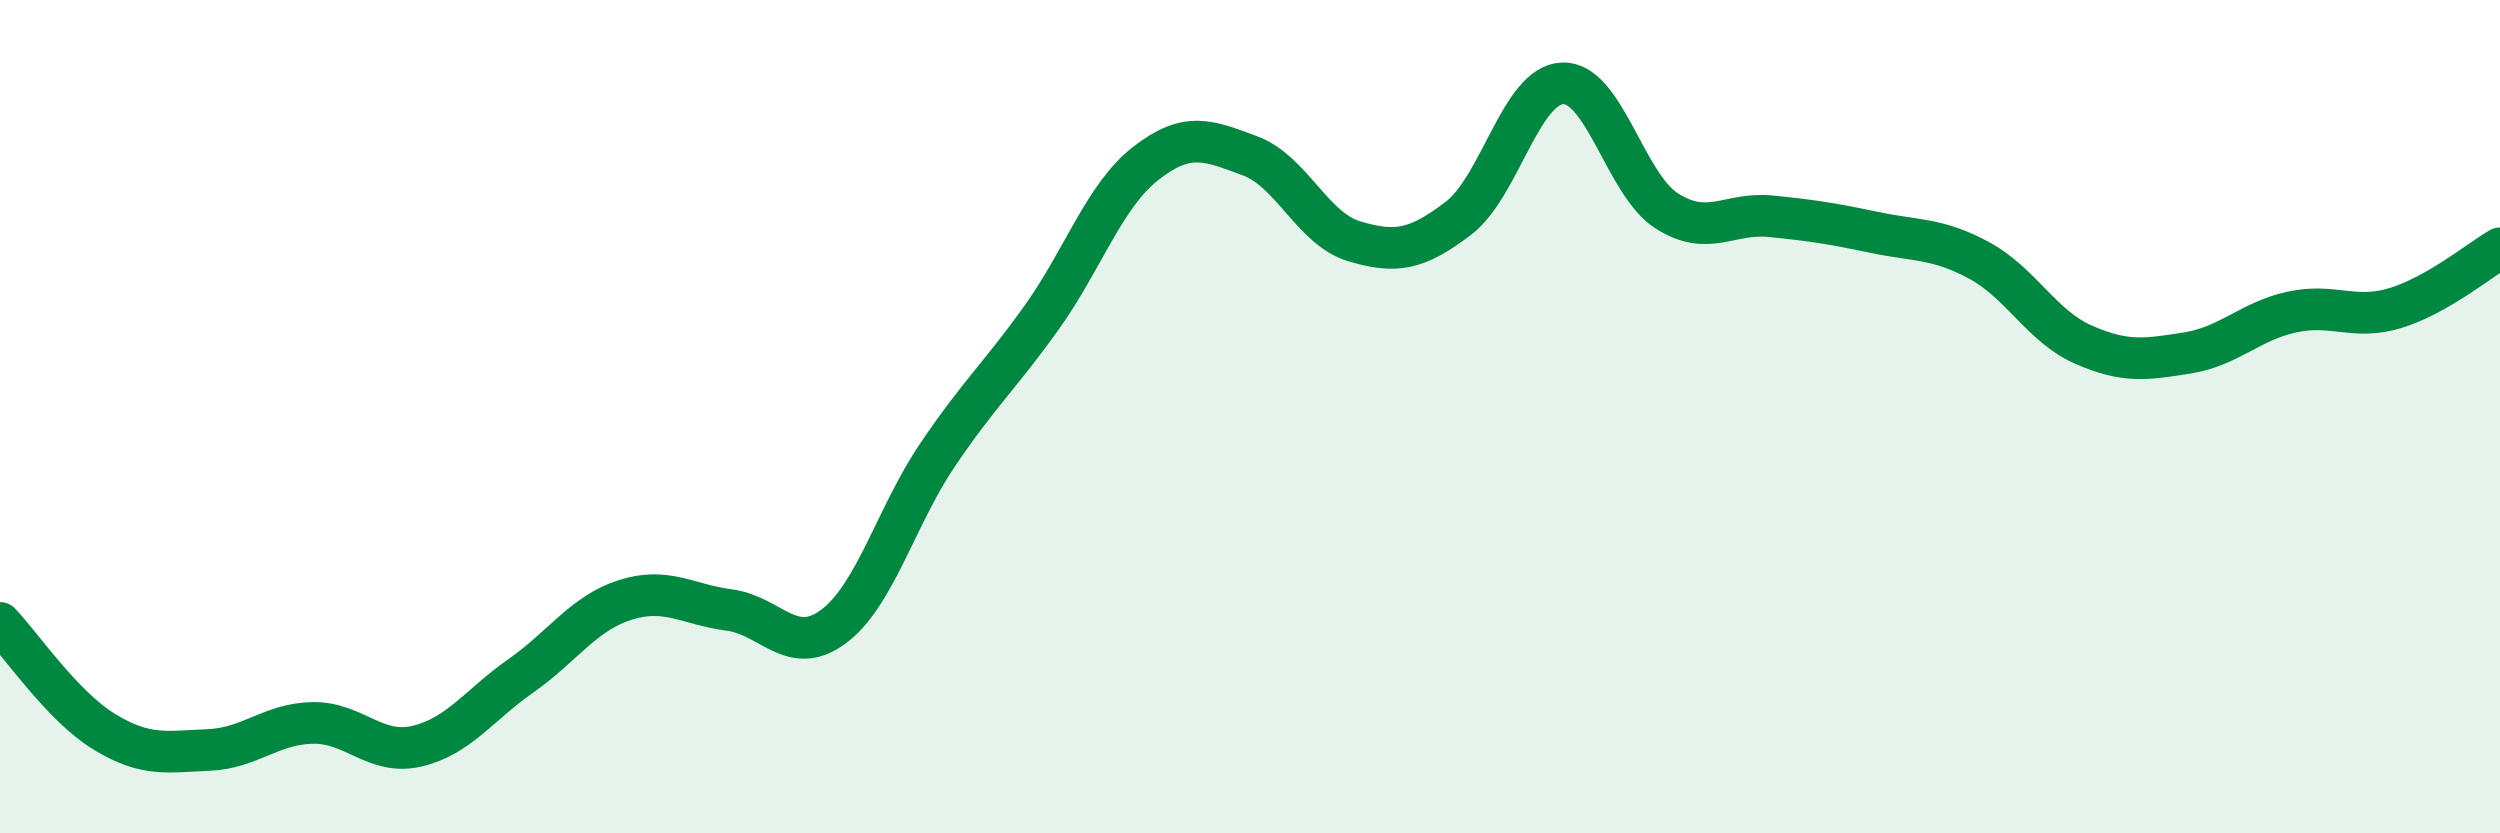 
    <svg width="60" height="20" viewBox="0 0 60 20" xmlns="http://www.w3.org/2000/svg">
      <path
        d="M 0,14.95 C 0.5,15.47 1.5,16.95 2.5,17.56 C 3.5,18.17 4,18.04 5,18 C 6,17.96 6.5,17.37 7.5,17.35 C 8.5,17.33 9,18.14 10,17.91 C 11,17.68 11.5,16.92 12.5,16.22 C 13.5,15.52 14,14.72 15,14.4 C 16,14.08 16.5,14.51 17.5,14.64 C 18.5,14.77 19,15.78 20,15.04 C 21,14.3 21.5,12.4 22.5,10.92 C 23.5,9.44 24,9.02 25,7.62 C 26,6.22 26.5,4.7 27.5,3.92 C 28.5,3.14 29,3.37 30,3.74 C 31,4.11 31.5,5.49 32.5,5.79 C 33.5,6.09 34,6 35,5.24 C 36,4.48 36.5,2.04 37.5,2 C 38.5,1.96 39,4.42 40,5.06 C 41,5.7 41.5,5.09 42.5,5.19 C 43.5,5.29 44,5.37 45,5.58 C 46,5.79 46.5,5.71 47.5,6.25 C 48.5,6.79 49,7.83 50,8.27 C 51,8.71 51.5,8.63 52.5,8.47 C 53.5,8.31 54,7.71 55,7.49 C 56,7.27 56.5,7.7 57.5,7.39 C 58.5,7.08 59.5,6.25 60,5.96L60 20L0 20Z"
        fill="#008740"
        opacity="0.1"
        stroke-linecap="round"
        stroke-linejoin="round"
      />
      <path
        d="M 0,14.95 C 0.5,15.47 1.5,16.95 2.5,17.56 C 3.5,18.17 4,18.04 5,18 C 6,17.96 6.5,17.37 7.5,17.35 C 8.5,17.33 9,18.14 10,17.91 C 11,17.68 11.5,16.92 12.5,16.22 C 13.5,15.52 14,14.72 15,14.4 C 16,14.08 16.5,14.51 17.5,14.64 C 18.5,14.77 19,15.78 20,15.04 C 21,14.3 21.5,12.4 22.5,10.92 C 23.5,9.44 24,9.02 25,7.62 C 26,6.22 26.5,4.7 27.5,3.92 C 28.5,3.14 29,3.37 30,3.74 C 31,4.11 31.5,5.49 32.5,5.79 C 33.5,6.09 34,6 35,5.24 C 36,4.48 36.5,2.04 37.5,2 C 38.5,1.96 39,4.42 40,5.06 C 41,5.7 41.5,5.09 42.5,5.19 C 43.5,5.29 44,5.37 45,5.58 C 46,5.79 46.5,5.71 47.5,6.25 C 48.5,6.79 49,7.83 50,8.27 C 51,8.71 51.5,8.63 52.5,8.47 C 53.5,8.31 54,7.71 55,7.49 C 56,7.27 56.5,7.7 57.5,7.39 C 58.5,7.08 59.5,6.25 60,5.96"
        stroke="#008740"
        stroke-width="1"
        fill="none"
        stroke-linecap="round"
        stroke-linejoin="round"
      />
    </svg>
  